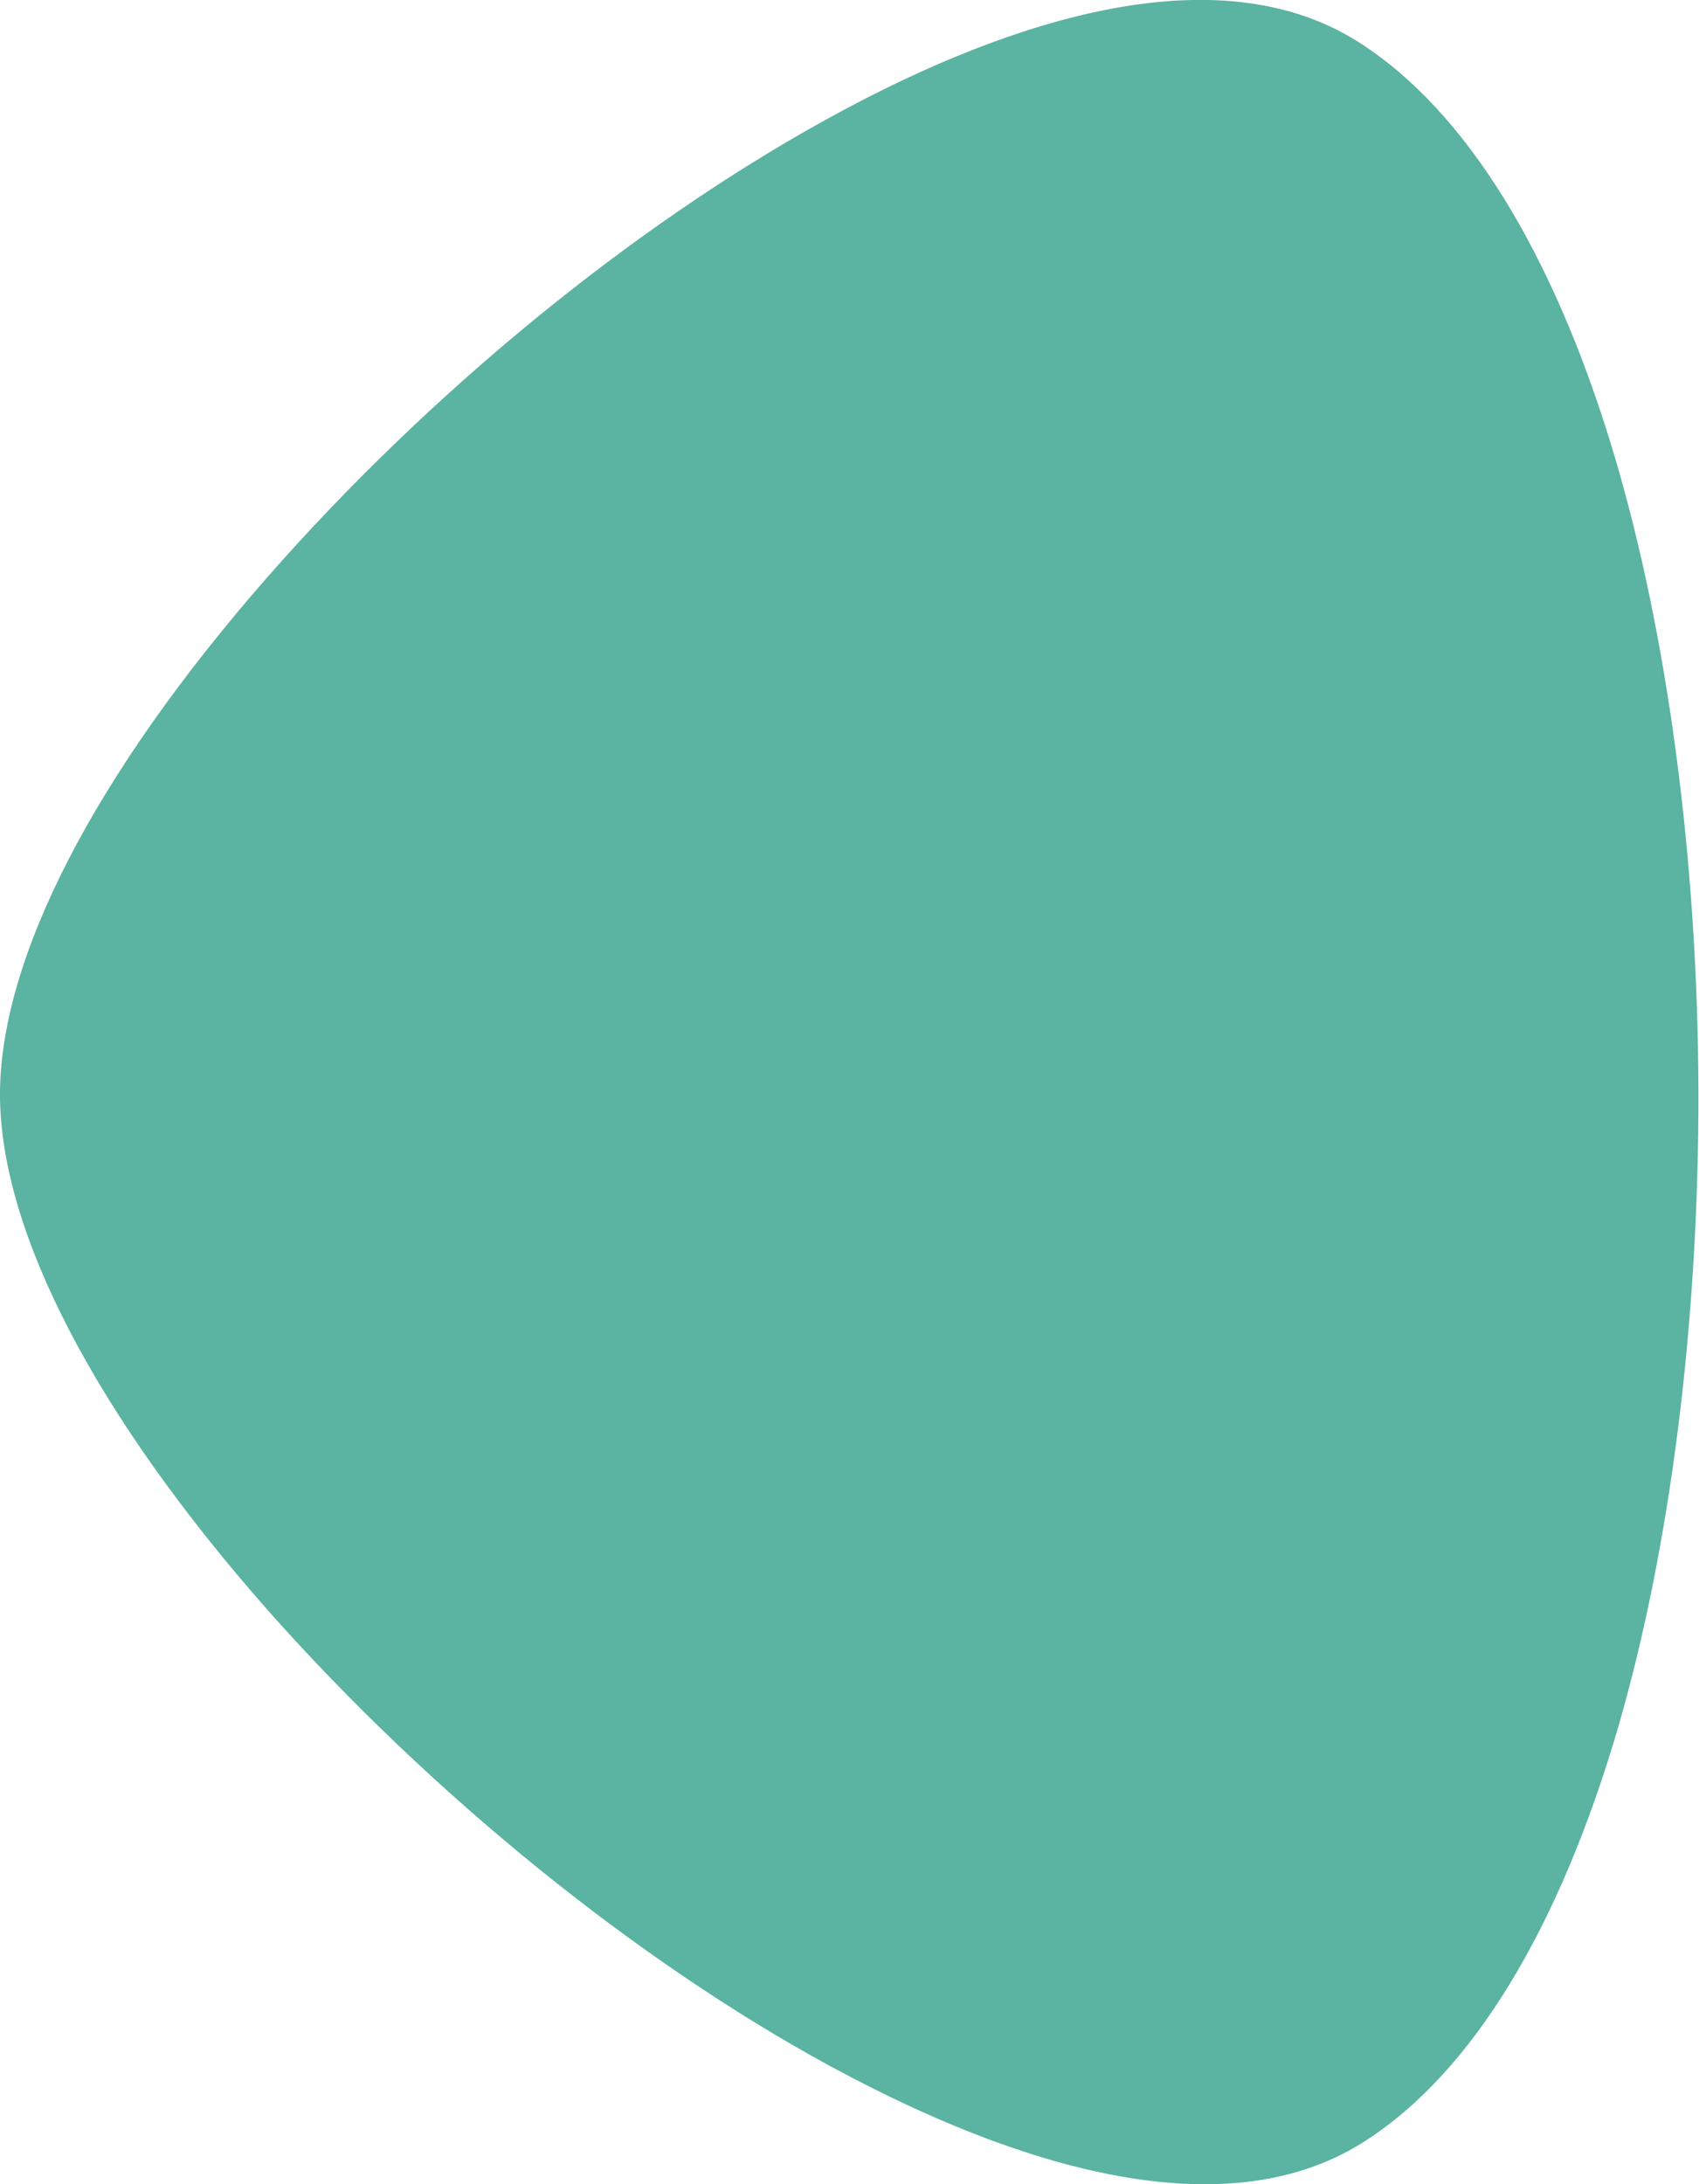 <?xml version="1.0" encoding="utf-8"?>
<!-- Generator: Adobe Illustrator 25.2.3, SVG Export Plug-In . SVG Version: 6.00 Build 0)  -->
<svg version="1.1" id="Capa_1" xmlns="http://www.w3.org/2000/svg" xmlns:xlink="http://www.w3.org/1999/xlink" x="0px" y="0px"
	 viewBox="0 0 282.5 363" style="enable-background:new 0 0 282.5 363;" xml:space="preserve">
<style type="text/css">
	.st0{fill:#5BB3A1;}
</style>
<g id="Capa_2_1_">
	<g id="Capa_1-2">
		<path class="st0" d="M223.5,10.8C164.9-26.5,4.3,112.6,4.5,182.1S166.2,389.7,224.6,352C296.3,305.8,295.5,56.6,223.5,10.8z"/>
		<path class="st0" d="M200.3,363c-20.8,0-43.9-9.7-62.2-19.6c-32.4-17.6-66.4-45.2-93.4-75.6C16,235.3,0.1,204.8,0,182.1
			s15.7-53.3,44.3-86c26.8-30.6,60.7-58.4,93-76.2C163.9,5.2,200.9-8.9,225.9,7l0,0c17.8,11.3,32.5,35.1,42.5,68.6
			c8.9,29.9,13.9,67.4,14,105.6s-4.6,75.7-13.3,105.7c-9.8,33.6-24.3,57.5-42.1,68.9C219.1,360.9,210,363,200.3,363z M199.6,9.1
			c-15.7,0-35.5,6.3-58,18.7c-31,17-64.8,44.8-90.5,74.2C24.3,132.7,8.9,161.8,9,182.1s15.5,49.3,42.5,79.8
			c25.9,29.2,59.9,56.8,90.9,73.7c34.8,18.9,63.1,23.4,79.7,12.8c15.9-10.3,29.2-32.3,38.3-63.9c8.5-29.2,13.1-65.8,13-103.1
			s-5-73.9-13.6-103c-9.4-31.5-22.8-53.5-38.7-63.6l0,0C215.3,10.9,208,9.1,199.6,9.1z"/>
	</g>
</g>
</svg>
